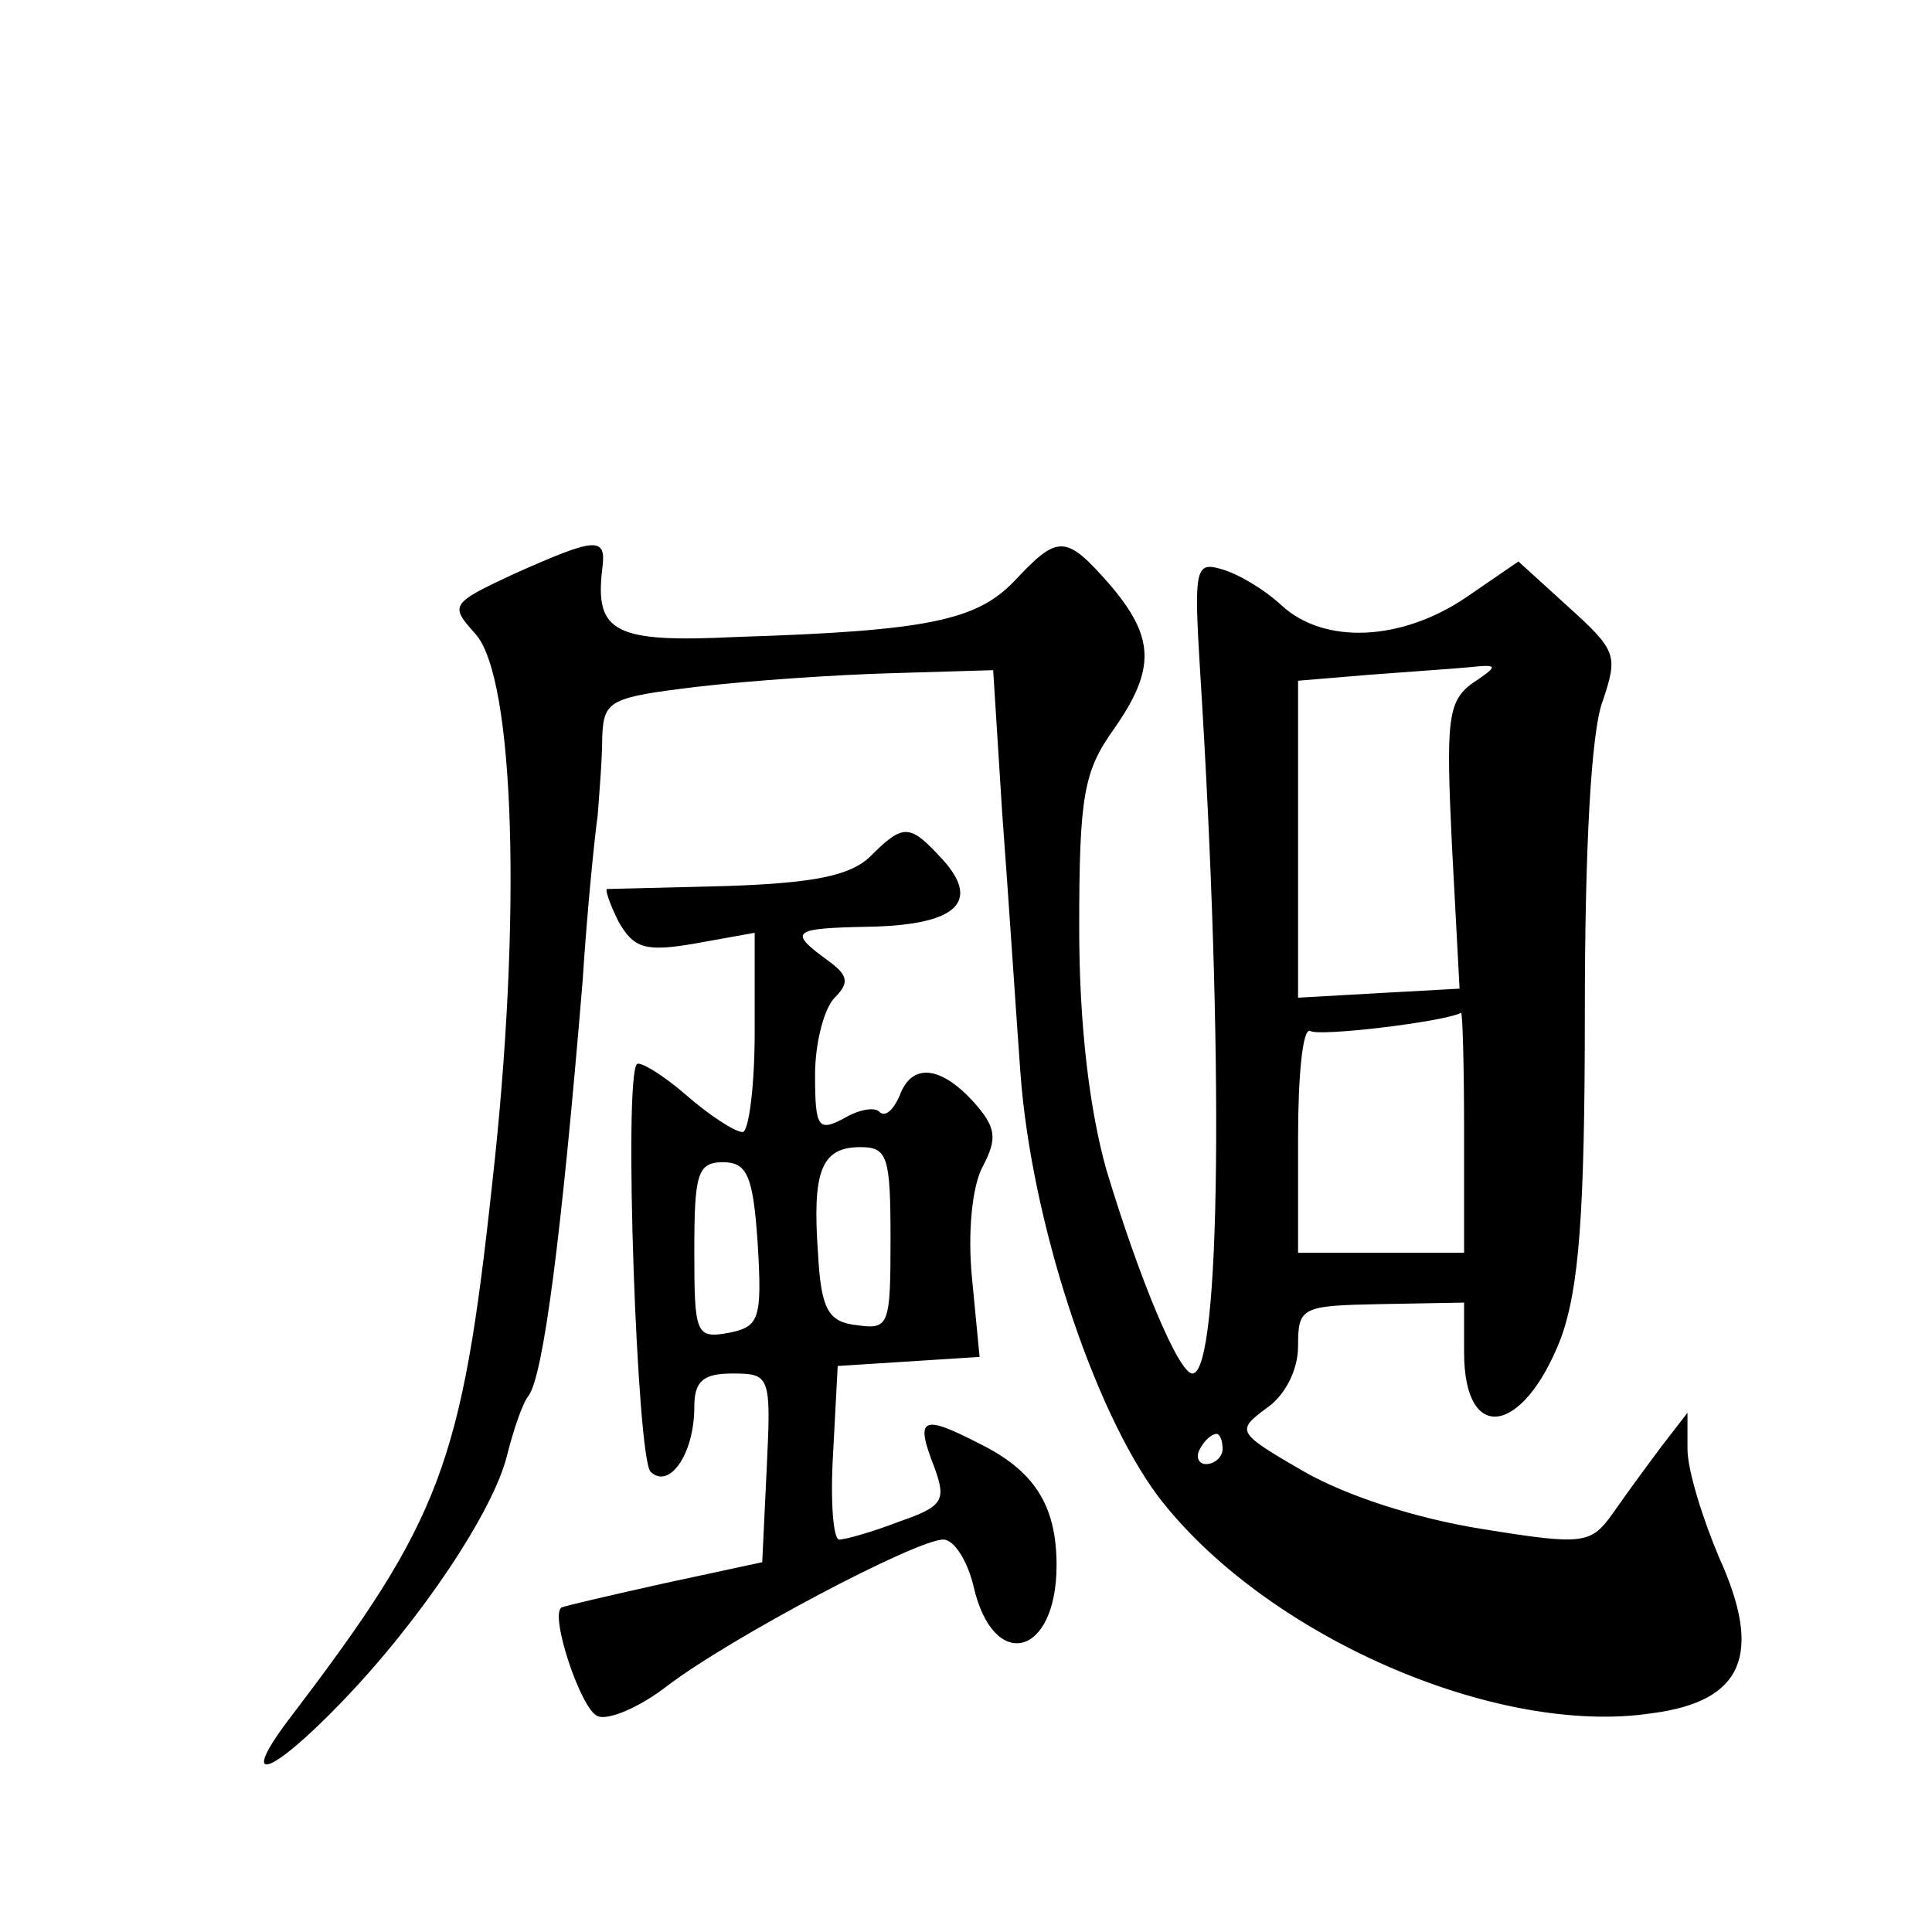 <?xml version="1.0" standalone="no"?>
<!DOCTYPE svg PUBLIC "-//W3C//DTD SVG 20010904//EN"
 "http://www.w3.org/TR/2001/REC-SVG-20010904/DTD/svg10.dtd">
<svg version="1.0" xmlns="http://www.w3.org/2000/svg"
 width="128pt" height="128pt" viewBox="0 0 128 128"
 preserveAspectRatio="xMidYMid meet">
<g transform="translate(0,128) scale(0.1,-0.1)"
fill="#0" stroke="none">
<path d="M341 900 c-43 -20 -43 -21 -26 -40 26 -29 31 -188 11 -365 -20 -185 -34
-222 -133 -352 -36 -47 -15 -41 34 10 52 54 100 126 109 163 4 16 10 34 14 39 10
13 22 106 36 275 3 47 8 96 10 110 1 14 3 37 3 52 1 24 5 26 63 33 34 4 92 8 129
9 l67 2 6 -95 c4 -53 9 -130 12 -171 7 -98 48 -223 91 -281 70 -92 224 -160 328
-144 60 8 73 39 44 103 -11 26 -21 58 -21 72 l0 24 -17 -22 c-9 -12 -23 -31 -32
-44 -15 -21 -19 -22 -87 -11 -44 7 -90 22 -118 38 -45 26 -45 27 -25 42 12 8 21
25 21 41 0 26 2 27 55 28 l55 1 0 -33 c0 -61 39 -55 64 9 12 33 16 81 16 217 0
106 4 186 12 206 10 30 9 33 -23 62 l-33 30 -35 -24 c-43 -29 -94 -31 -122 -5 -12
11 -29 21 -40 24 -17 5 -18 0 -14 -66 16 -253 14 -467 -5 -467 -9 0 -35 62 -57
135 -11 39 -18 95 -18 160 0 88 3 104 23 132 28 40 27 61 -3 96 -29 33 -34 33 -63
2 -25 -26 -57 -33 -184 -37 -81 -4 -94 3 -89 45 3 22 -4 21 -58 -3z m634 -73 c-16
-12 -17 -25 -13 -108 l5 -94 -54 -3 -53 -3 0 105 0 105 48 4 c26 2 56 4 66 5 19
2 19 1 1 -11z m-5 -297 l0 -80 -55 0 -55 0 0 76 c0 41 3 73 8 71 5 -4 89 6 100
12 1 0 2 -35 2 -79z m-160 -210 c0 -5 -5 -10 -11 -10 -5 0 -7 5 -4 10 3 6 8 10
11 10 2 0 4 -4 4 -10z M577 713 c-13 -13 -37 -18 -95 -20 -42 -1 -78 -2 -80 -2
-1 -1 2 -10 8 -22 10 -17 17 -20 51 -14 l39 7 0 -66 c0 -36 -4 -66 -8 -66 -5 0
-22 11 -38 25 -15 13 -30 22 -32 20 -9 -9 0 -261 9 -270 12 -12 29 11 29 43 0 17
6 22 25 22 25 0 26 -1 23 -62 l-3 -63 -65 -14 c-36 -8 -66 -15 -68 -16 -8 -5 13
-68 24 -72 7 -3 28 6 46 20 42 32 165 97 183 97 7 0 16 -14 20 -31 13 -57 55 -47
55 14 0 40 -15 63 -52 81 -37 19 -42 17 -29 -16 8 -22 6 -26 -23 -36 -18 -7 -36
-12 -40 -12 -4 0 -6 26 -4 58 l3 57 47 3 47 3 -5 52 c-3 30 0 61 7 74 10 19 9 26
-6 43 -22 24 -41 26 -49 4 -4 -9 -9 -14 -13 -11 -3 4 -14 2 -24 -4 -17 -9 -19 -6
-19 29 0 21 6 44 13 51 10 10 9 15 -5 25 -26 19 -23 21 27 22 58 1 75 16 50 44
-22 24 -26 25 -48 3z m13 -254 c0 -57 -1 -60 -22 -57 -19 2 -24 10 -26 47 -4 55
2 71 28 71 18 0 20 -6 20 -61z m-88 -3 c3 -50 1 -55 -19 -59 -22 -4 -23 -1 -23
54 0 51 2 59 19 59 16 0 20 -9 23 -54z"/>
</g>
</svg>

